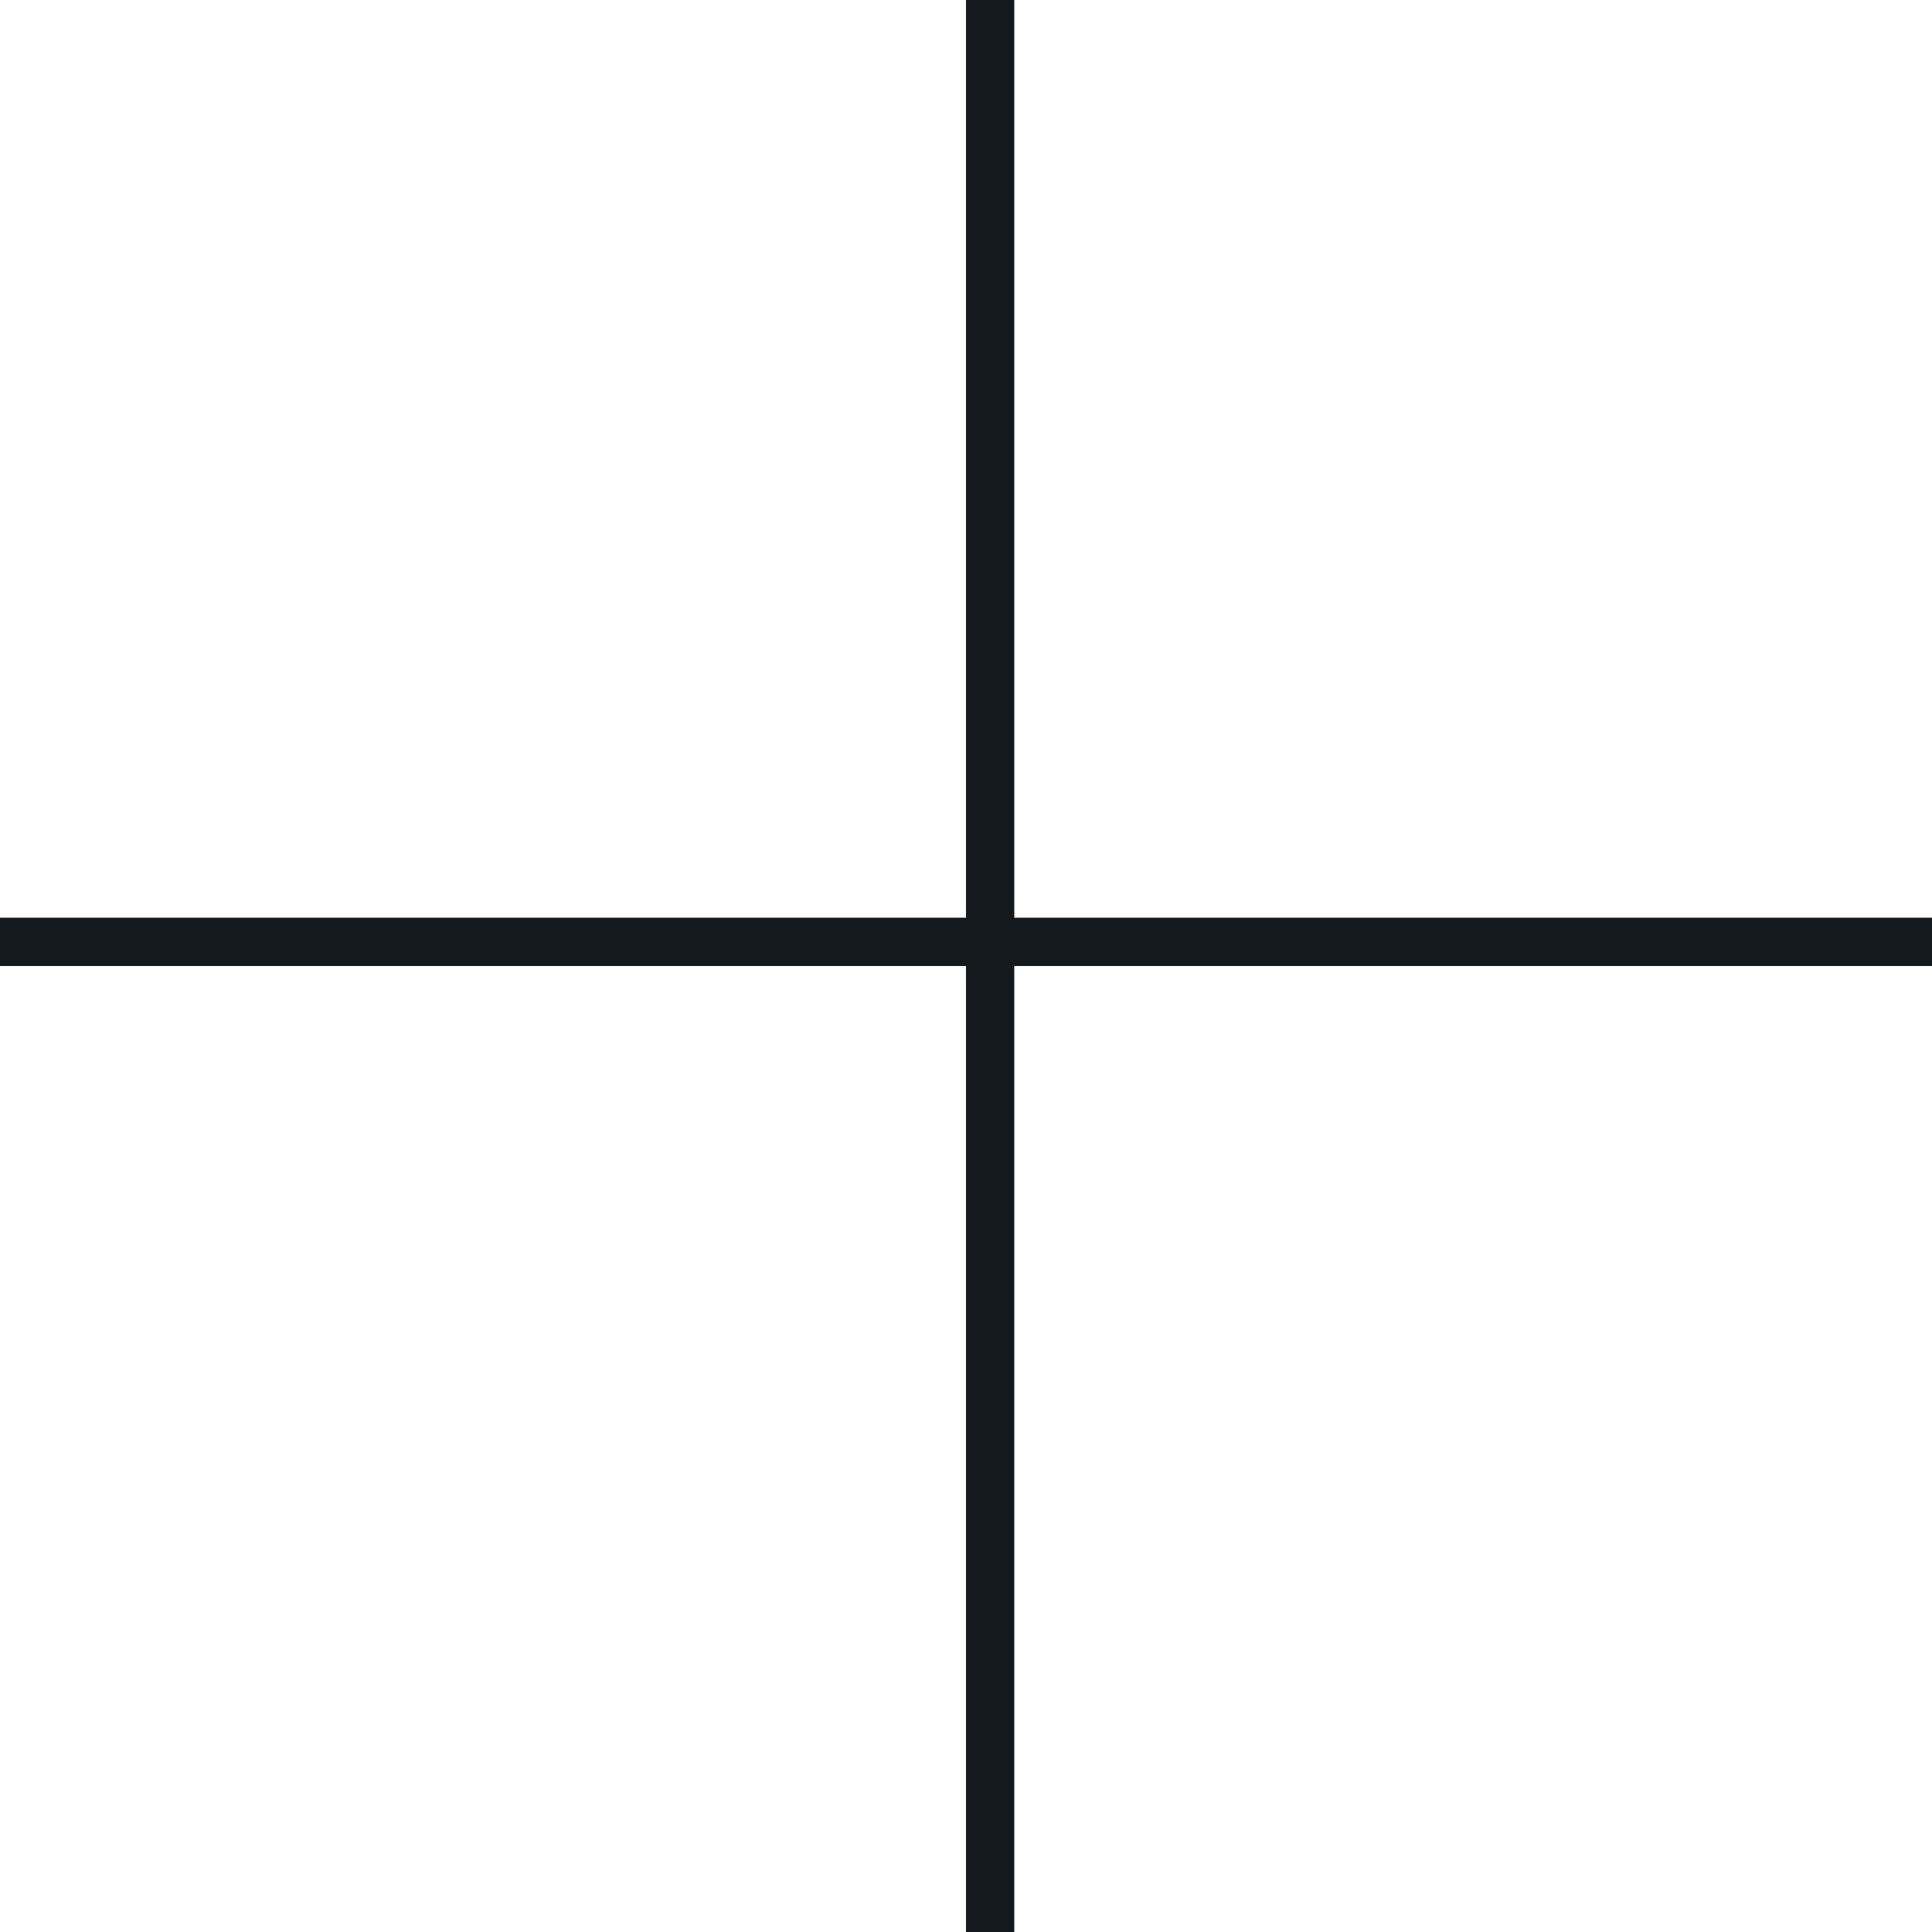 <svg width="24" height="24" viewBox="0 0 24 24" fill="none" xmlns="http://www.w3.org/2000/svg">
<path fill-rule="evenodd" clip-rule="evenodd" d="M12 12L12 24H12.6L12.6 12H24V11.4H12.6L12.6 0H12V11.4H0V12H12Z" fill="#14191D"/>
</svg>
